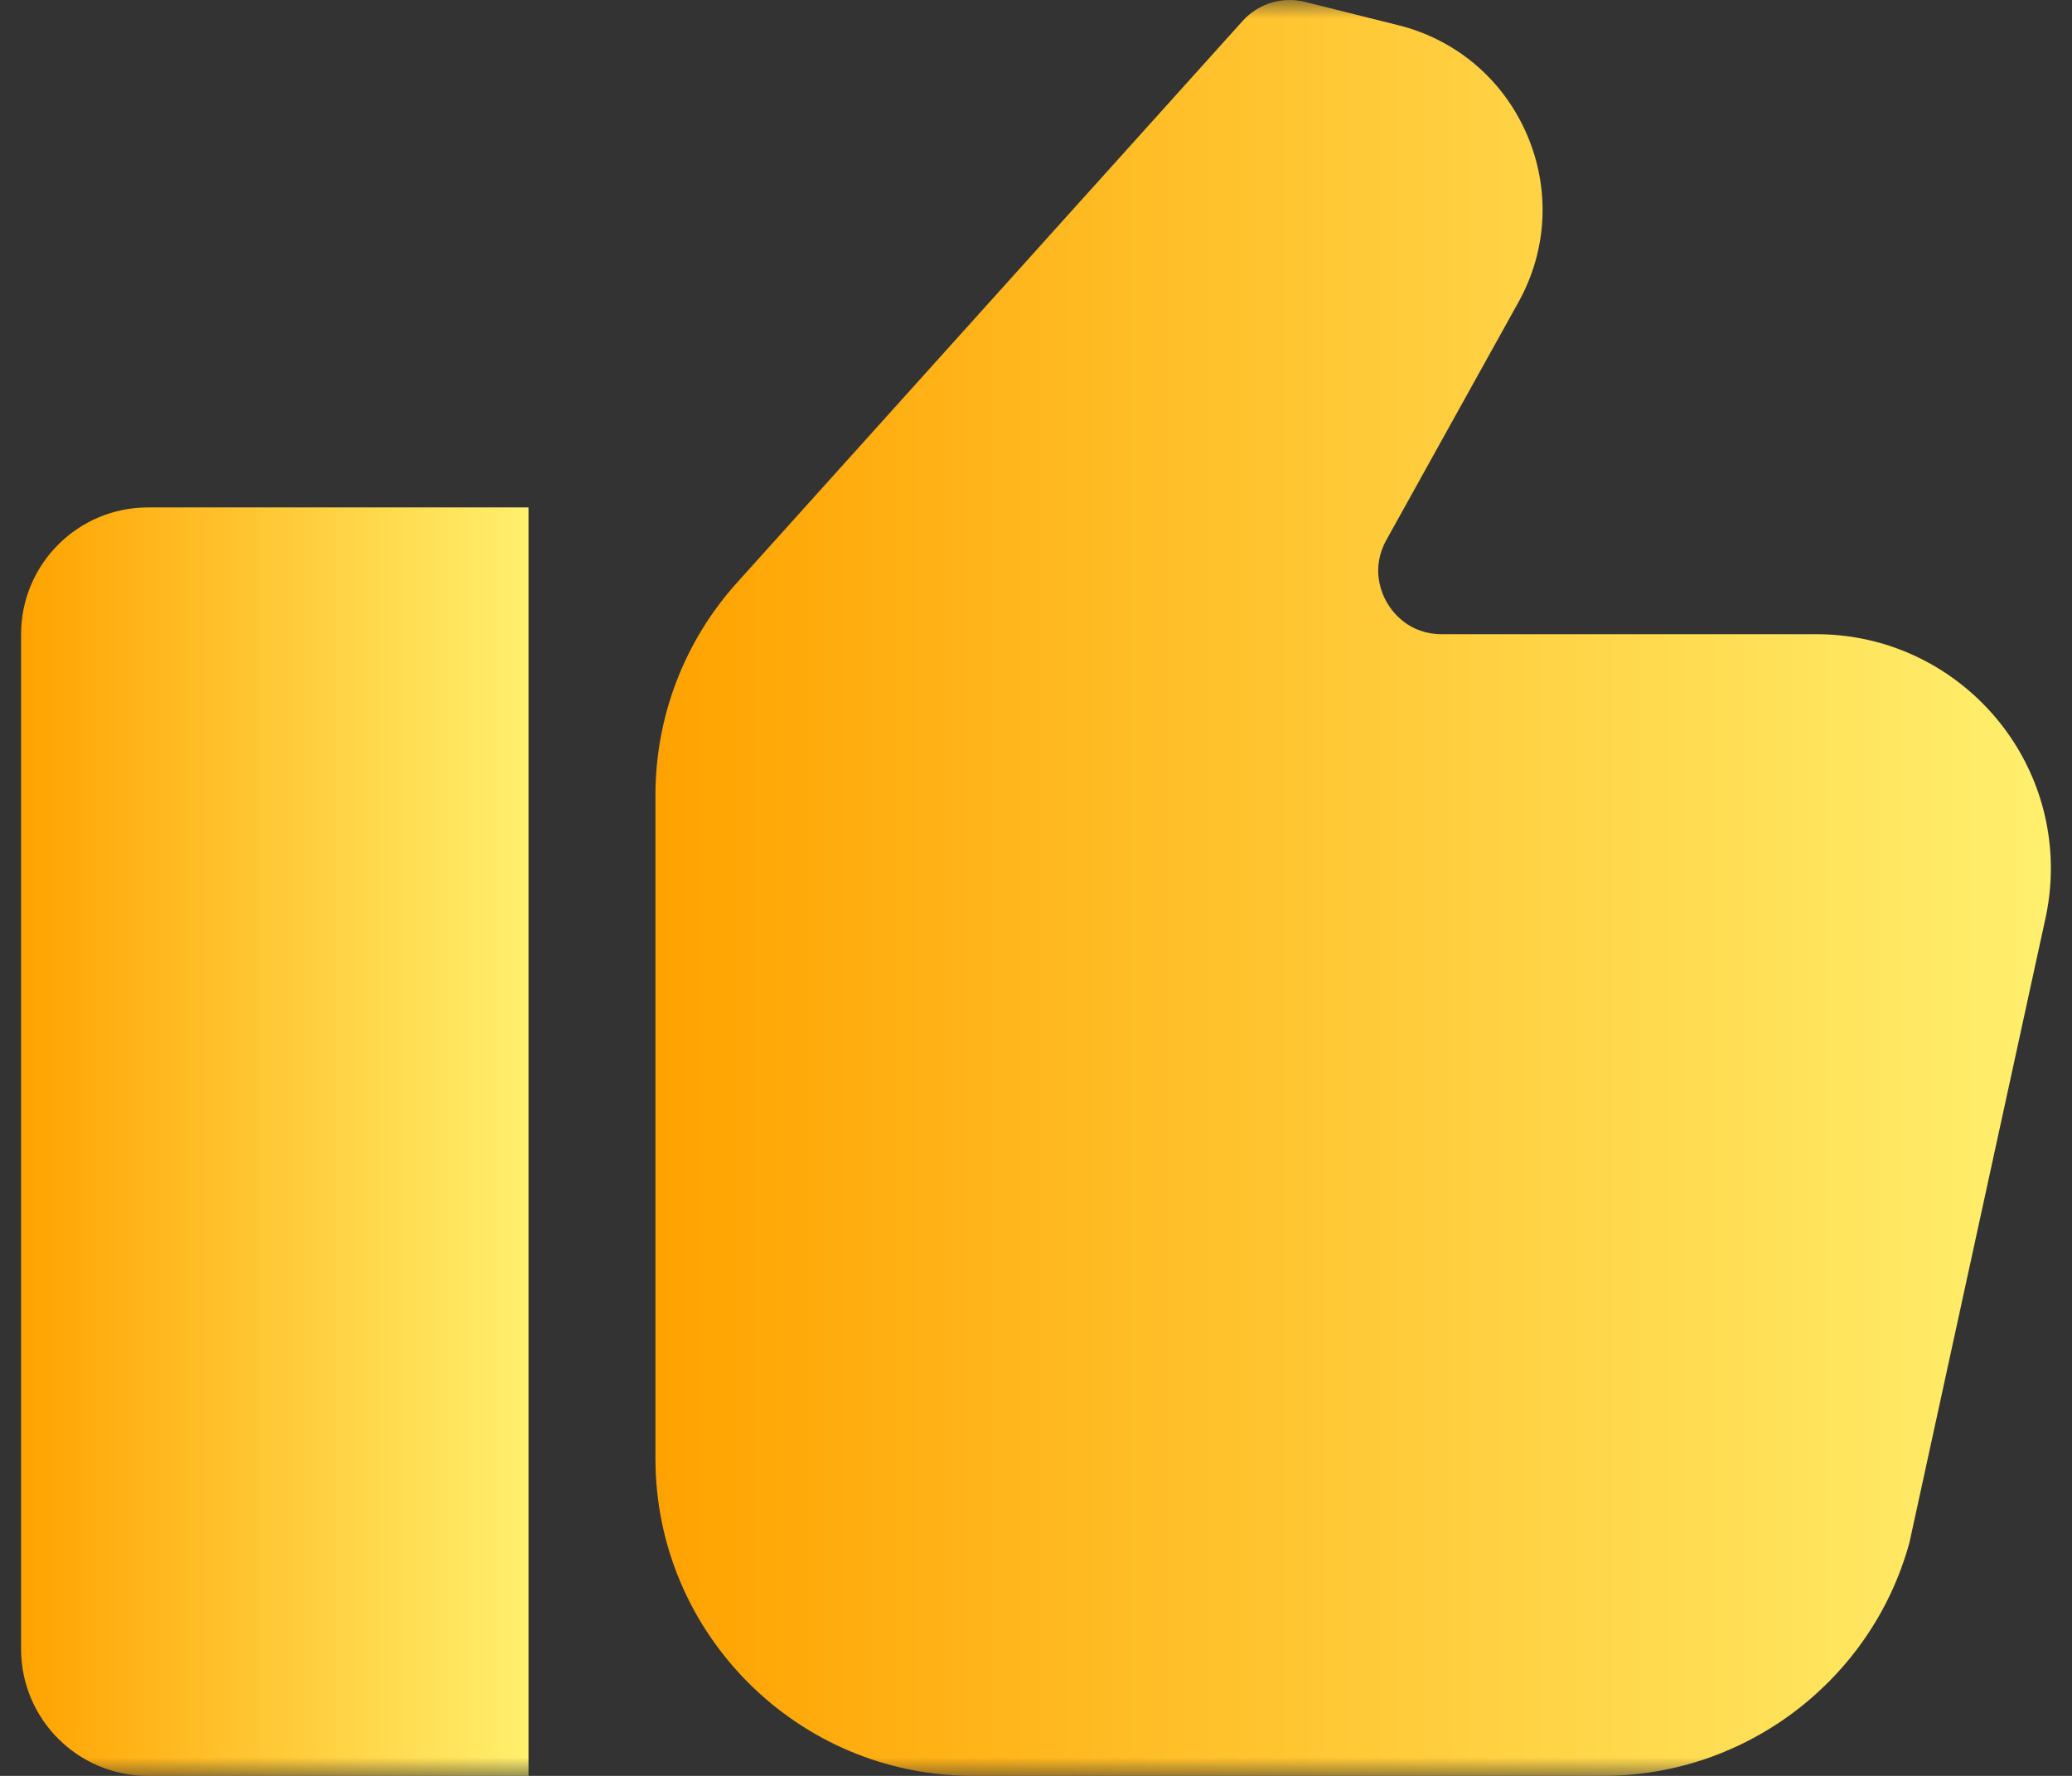 <svg width="56" height="48" viewBox="0 0 56 48" fill="none" xmlns="http://www.w3.org/2000/svg">
<rect x="0" y="0" width="56" height="48" fill="#333333" stroke="none"/>
<g clip-path="url(#clip0_1831_5821)">
<mask id="mask0_1831_5821" style="mask-type:luminance" maskUnits="userSpaceOnUse" x="0" y="0" width="56" height="48">
<path d="M56 0H0V48H56V0Z" fill="white"/>
</mask>
<g mask="url(#mask0_1831_5821)">
<path d="M0.57 17.143V44.572C0.57 46.465 2.105 48 3.999 48H14.284V13.715H3.999C2.105 13.715 0.57 15.25 0.57 17.143Z" fill="url(#paint0_linear_1831_5821)"/>
<path d="M49.097 17.142H38.969C38.084 17.142 37.64 16.552 37.491 16.297C37.342 16.044 37.041 15.37 37.469 14.596L41.04 8.166C41.823 6.758 41.904 5.102 41.263 3.624C40.621 2.144 39.356 1.071 37.791 0.681L35.273 0.052C34.66 -0.102 34.01 0.093 33.584 0.567L19.913 15.755C18.495 17.333 17.715 19.369 17.715 21.488V39.428C17.715 44.154 21.56 47.999 26.286 47.999L43.34 47.998C47.191 47.998 50.591 45.404 51.607 41.693L55.266 24.898C55.373 24.431 55.429 23.953 55.429 23.474C55.429 19.983 52.588 17.142 49.097 17.142Z" fill="url(#paint1_linear_1831_5821)"/>
</g>
</g>
<defs>
<linearGradient id="paint0_linear_1831_5821" x1="0.57" y1="30.858" x2="14.284" y2="30.858" gradientUnits="userSpaceOnUse">
<stop stop-color="#FFA200"/>
<stop offset="1" stop-color="#FFF06E"/>
</linearGradient>
<linearGradient id="paint1_linear_1831_5821" x1="17.715" y1="24" x2="55.429" y2="24" gradientUnits="userSpaceOnUse">
<stop stop-color="#FFA200"/>
<stop offset="1" stop-color="#FFF06E"/>
</linearGradient>
<clipPath id="clip0_1831_5821">
<rect width="56" height="48" fill="white"/>
</clipPath>
</defs>
</svg>
